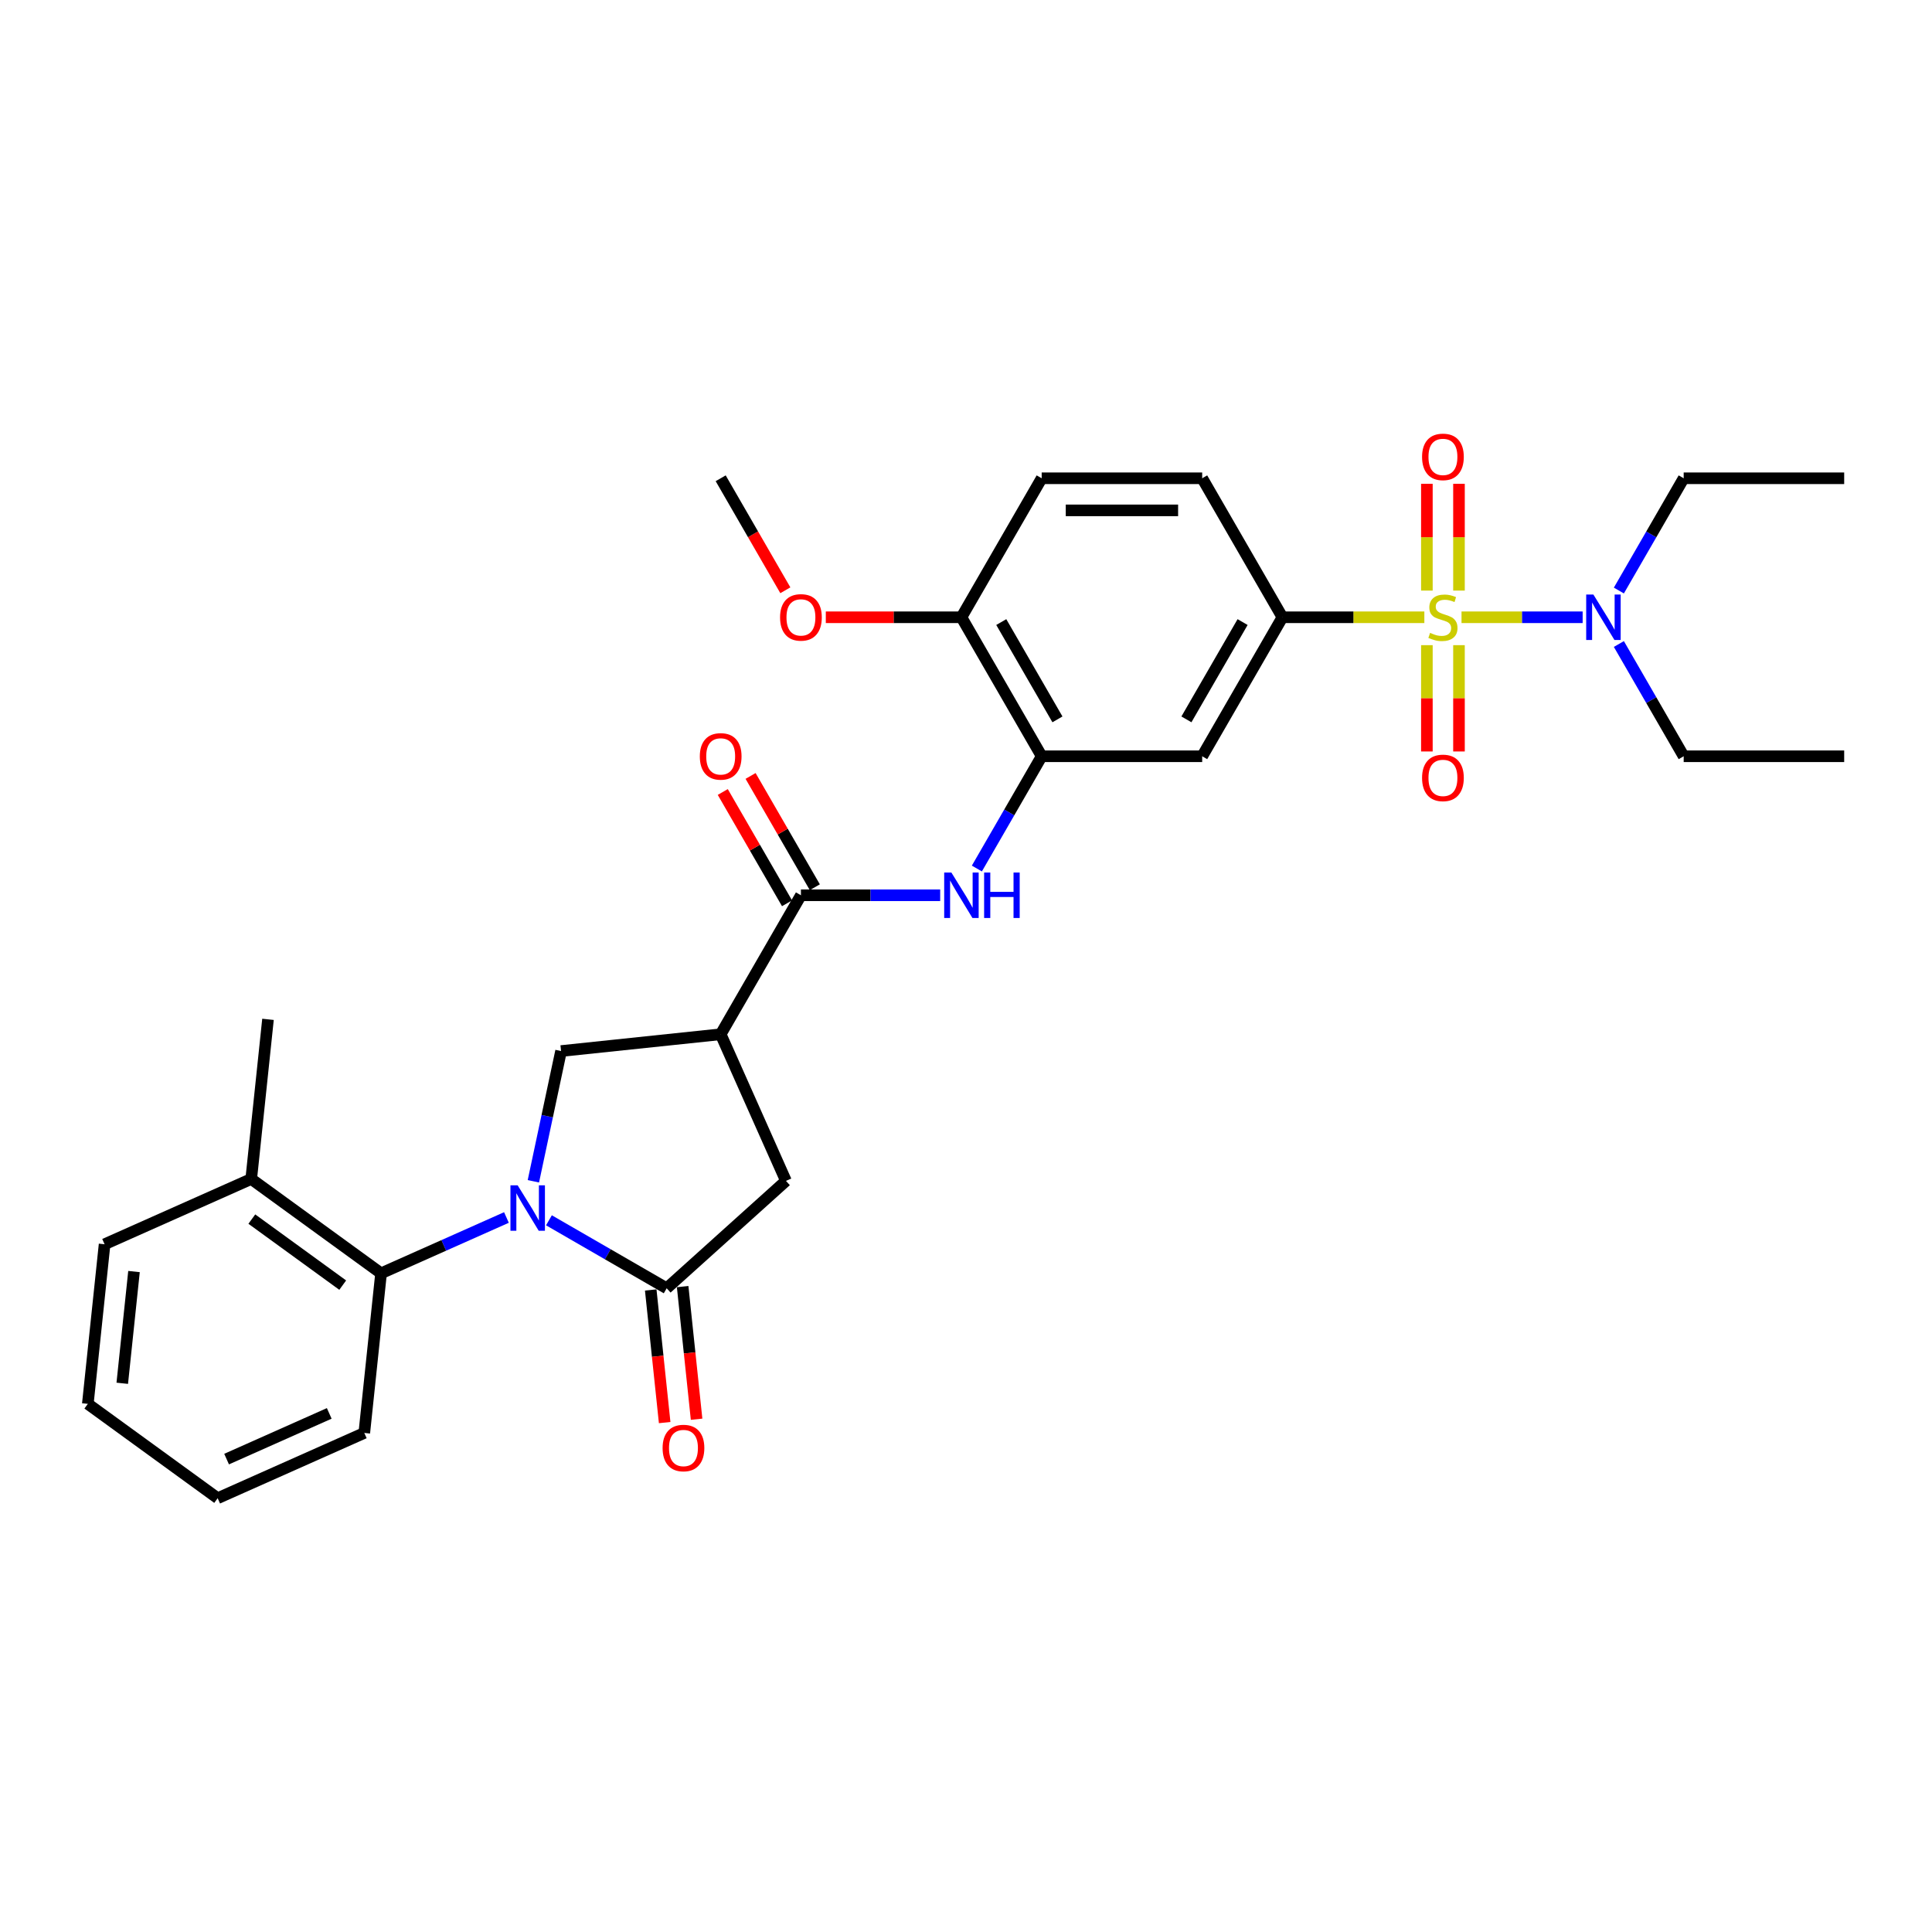 <?xml version='1.0' encoding='iso-8859-1'?>
<svg version='1.1' baseProfile='full'
              xmlns='http://www.w3.org/2000/svg'
                      xmlns:rdkit='http://www.rdkit.org/xml'
                      xmlns:xlink='http://www.w3.org/1999/xlink'
                  xml:space='preserve'
width='1000px' height='1000px' viewBox='0 0 1000 1000'>
<!-- END OF HEADER -->
<rect style='opacity:1.0;fill:#FFFFFF;stroke:none' width='1000' height='1000' x='0' y='0'> </rect>
<path class='bond-4' d='M 737.239,319.498 L 700.512,319.498' style='fill:none;fill-rule:evenodd;stroke:#CCCC00;stroke-width:6px;stroke-linecap:butt;stroke-linejoin:miter;stroke-opacity:1' />
<path class='bond-4' d='M 700.512,319.498 L 663.784,319.498' style='fill:none;fill-rule:evenodd;stroke:#000000;stroke-width:6px;stroke-linecap:butt;stroke-linejoin:miter;stroke-opacity:1' />
<path class='bond-11' d='M 756.479,319.498 L 787.827,319.498' style='fill:none;fill-rule:evenodd;stroke:#CCCC00;stroke-width:6px;stroke-linecap:butt;stroke-linejoin:miter;stroke-opacity:1' />
<path class='bond-11' d='M 787.827,319.498 L 819.175,319.498' style='fill:none;fill-rule:evenodd;stroke:#0000FF;stroke-width:6px;stroke-linecap:butt;stroke-linejoin:miter;stroke-opacity:1' />
<path class='bond-12' d='M 738.552,333.936 L 738.552,361.448' style='fill:none;fill-rule:evenodd;stroke:#CCCC00;stroke-width:6px;stroke-linecap:butt;stroke-linejoin:miter;stroke-opacity:1' />
<path class='bond-12' d='M 738.552,361.448 L 738.552,388.96' style='fill:none;fill-rule:evenodd;stroke:#FF0000;stroke-width:6px;stroke-linecap:butt;stroke-linejoin:miter;stroke-opacity:1' />
<path class='bond-12' d='M 755.166,333.936 L 755.166,361.448' style='fill:none;fill-rule:evenodd;stroke:#CCCC00;stroke-width:6px;stroke-linecap:butt;stroke-linejoin:miter;stroke-opacity:1' />
<path class='bond-12' d='M 755.166,361.448 L 755.166,388.96' style='fill:none;fill-rule:evenodd;stroke:#FF0000;stroke-width:6px;stroke-linecap:butt;stroke-linejoin:miter;stroke-opacity:1' />
<path class='bond-13' d='M 755.166,305.691 L 755.166,278.054' style='fill:none;fill-rule:evenodd;stroke:#CCCC00;stroke-width:6px;stroke-linecap:butt;stroke-linejoin:miter;stroke-opacity:1' />
<path class='bond-13' d='M 755.166,278.054 L 755.166,250.417' style='fill:none;fill-rule:evenodd;stroke:#FF0000;stroke-width:6px;stroke-linecap:butt;stroke-linejoin:miter;stroke-opacity:1' />
<path class='bond-13' d='M 738.552,305.691 L 738.552,278.054' style='fill:none;fill-rule:evenodd;stroke:#CCCC00;stroke-width:6px;stroke-linecap:butt;stroke-linejoin:miter;stroke-opacity:1' />
<path class='bond-13' d='M 738.552,278.054 L 738.552,250.417' style='fill:none;fill-rule:evenodd;stroke:#FF0000;stroke-width:6px;stroke-linecap:butt;stroke-linejoin:miter;stroke-opacity:1' />
<path class='bond-0' d='M 276.074,611.434 L 283.239,577.725' style='fill:none;fill-rule:evenodd;stroke:#0000FF;stroke-width:6px;stroke-linecap:butt;stroke-linejoin:miter;stroke-opacity:1' />
<path class='bond-0' d='M 283.239,577.725 L 290.404,544.015' style='fill:none;fill-rule:evenodd;stroke:#000000;stroke-width:6px;stroke-linecap:butt;stroke-linejoin:miter;stroke-opacity:1' />
<path class='bond-7' d='M 262.133,630.172 L 229.686,644.618' style='fill:none;fill-rule:evenodd;stroke:#0000FF;stroke-width:6px;stroke-linecap:butt;stroke-linejoin:miter;stroke-opacity:1' />
<path class='bond-7' d='M 229.686,644.618 L 197.239,659.064' style='fill:none;fill-rule:evenodd;stroke:#000000;stroke-width:6px;stroke-linecap:butt;stroke-linejoin:miter;stroke-opacity:1' />
<path class='bond-32' d='M 284.131,631.625 L 314.604,649.218' style='fill:none;fill-rule:evenodd;stroke:#0000FF;stroke-width:6px;stroke-linecap:butt;stroke-linejoin:miter;stroke-opacity:1' />
<path class='bond-32' d='M 314.604,649.218 L 345.076,666.812' style='fill:none;fill-rule:evenodd;stroke:#000000;stroke-width:6px;stroke-linecap:butt;stroke-linejoin:miter;stroke-opacity:1' />
<path class='bond-1' d='M 345.076,666.812 L 406.813,611.224' style='fill:none;fill-rule:evenodd;stroke:#000000;stroke-width:6px;stroke-linecap:butt;stroke-linejoin:miter;stroke-opacity:1' />
<path class='bond-14' d='M 336.814,667.68 L 340.422,702.004' style='fill:none;fill-rule:evenodd;stroke:#000000;stroke-width:6px;stroke-linecap:butt;stroke-linejoin:miter;stroke-opacity:1' />
<path class='bond-14' d='M 340.422,702.004 L 344.03,736.327' style='fill:none;fill-rule:evenodd;stroke:#FF0000;stroke-width:6px;stroke-linecap:butt;stroke-linejoin:miter;stroke-opacity:1' />
<path class='bond-14' d='M 353.338,665.944 L 356.946,700.267' style='fill:none;fill-rule:evenodd;stroke:#000000;stroke-width:6px;stroke-linecap:butt;stroke-linejoin:miter;stroke-opacity:1' />
<path class='bond-14' d='M 356.946,700.267 L 360.553,734.59' style='fill:none;fill-rule:evenodd;stroke:#FF0000;stroke-width:6px;stroke-linecap:butt;stroke-linejoin:miter;stroke-opacity:1' />
<path class='bond-2' d='M 373.023,535.332 L 414.561,463.387' style='fill:none;fill-rule:evenodd;stroke:#000000;stroke-width:6px;stroke-linecap:butt;stroke-linejoin:miter;stroke-opacity:1' />
<path class='bond-5' d='M 373.023,535.332 L 290.404,544.015' style='fill:none;fill-rule:evenodd;stroke:#000000;stroke-width:6px;stroke-linecap:butt;stroke-linejoin:miter;stroke-opacity:1' />
<path class='bond-10' d='M 373.023,535.332 L 406.813,611.224' style='fill:none;fill-rule:evenodd;stroke:#000000;stroke-width:6px;stroke-linecap:butt;stroke-linejoin:miter;stroke-opacity:1' />
<path class='bond-3' d='M 414.561,463.387 L 450.598,463.387' style='fill:none;fill-rule:evenodd;stroke:#000000;stroke-width:6px;stroke-linecap:butt;stroke-linejoin:miter;stroke-opacity:1' />
<path class='bond-3' d='M 450.598,463.387 L 486.636,463.387' style='fill:none;fill-rule:evenodd;stroke:#0000FF;stroke-width:6px;stroke-linecap:butt;stroke-linejoin:miter;stroke-opacity:1' />
<path class='bond-16' d='M 421.755,459.233 L 405.126,430.43' style='fill:none;fill-rule:evenodd;stroke:#000000;stroke-width:6px;stroke-linecap:butt;stroke-linejoin:miter;stroke-opacity:1' />
<path class='bond-16' d='M 405.126,430.43 L 388.496,401.627' style='fill:none;fill-rule:evenodd;stroke:#FF0000;stroke-width:6px;stroke-linecap:butt;stroke-linejoin:miter;stroke-opacity:1' />
<path class='bond-16' d='M 407.366,467.541 L 390.737,438.738' style='fill:none;fill-rule:evenodd;stroke:#000000;stroke-width:6px;stroke-linecap:butt;stroke-linejoin:miter;stroke-opacity:1' />
<path class='bond-16' d='M 390.737,438.738 L 374.107,409.935' style='fill:none;fill-rule:evenodd;stroke:#FF0000;stroke-width:6px;stroke-linecap:butt;stroke-linejoin:miter;stroke-opacity:1' />
<path class='bond-9' d='M 663.784,319.498 L 622.247,391.442' style='fill:none;fill-rule:evenodd;stroke:#000000;stroke-width:6px;stroke-linecap:butt;stroke-linejoin:miter;stroke-opacity:1' />
<path class='bond-9' d='M 643.165,321.982 L 614.089,372.343' style='fill:none;fill-rule:evenodd;stroke:#000000;stroke-width:6px;stroke-linecap:butt;stroke-linejoin:miter;stroke-opacity:1' />
<path class='bond-17' d='M 663.784,319.498 L 622.247,247.553' style='fill:none;fill-rule:evenodd;stroke:#000000;stroke-width:6px;stroke-linecap:butt;stroke-linejoin:miter;stroke-opacity:1' />
<path class='bond-6' d='M 505.626,449.547 L 522.399,420.495' style='fill:none;fill-rule:evenodd;stroke:#0000FF;stroke-width:6px;stroke-linecap:butt;stroke-linejoin:miter;stroke-opacity:1' />
<path class='bond-6' d='M 522.399,420.495 L 539.173,391.442' style='fill:none;fill-rule:evenodd;stroke:#000000;stroke-width:6px;stroke-linecap:butt;stroke-linejoin:miter;stroke-opacity:1' />
<path class='bond-18' d='M 197.239,659.064 L 130.031,610.234' style='fill:none;fill-rule:evenodd;stroke:#000000;stroke-width:6px;stroke-linecap:butt;stroke-linejoin:miter;stroke-opacity:1' />
<path class='bond-18' d='M 177.392,665.181 L 130.346,631' style='fill:none;fill-rule:evenodd;stroke:#000000;stroke-width:6px;stroke-linecap:butt;stroke-linejoin:miter;stroke-opacity:1' />
<path class='bond-21' d='M 197.239,659.064 L 188.556,741.684' style='fill:none;fill-rule:evenodd;stroke:#000000;stroke-width:6px;stroke-linecap:butt;stroke-linejoin:miter;stroke-opacity:1' />
<path class='bond-8' d='M 539.173,391.442 L 622.247,391.442' style='fill:none;fill-rule:evenodd;stroke:#000000;stroke-width:6px;stroke-linecap:butt;stroke-linejoin:miter;stroke-opacity:1' />
<path class='bond-31' d='M 539.173,391.442 L 497.635,319.498' style='fill:none;fill-rule:evenodd;stroke:#000000;stroke-width:6px;stroke-linecap:butt;stroke-linejoin:miter;stroke-opacity:1' />
<path class='bond-31' d='M 547.331,372.343 L 518.255,321.982' style='fill:none;fill-rule:evenodd;stroke:#000000;stroke-width:6px;stroke-linecap:butt;stroke-linejoin:miter;stroke-opacity:1' />
<path class='bond-22' d='M 837.924,305.658 L 854.698,276.605' style='fill:none;fill-rule:evenodd;stroke:#0000FF;stroke-width:6px;stroke-linecap:butt;stroke-linejoin:miter;stroke-opacity:1' />
<path class='bond-22' d='M 854.698,276.605 L 871.471,247.553' style='fill:none;fill-rule:evenodd;stroke:#000000;stroke-width:6px;stroke-linecap:butt;stroke-linejoin:miter;stroke-opacity:1' />
<path class='bond-23' d='M 837.924,333.338 L 854.698,362.39' style='fill:none;fill-rule:evenodd;stroke:#0000FF;stroke-width:6px;stroke-linecap:butt;stroke-linejoin:miter;stroke-opacity:1' />
<path class='bond-23' d='M 854.698,362.39 L 871.471,391.442' style='fill:none;fill-rule:evenodd;stroke:#000000;stroke-width:6px;stroke-linecap:butt;stroke-linejoin:miter;stroke-opacity:1' />
<path class='bond-15' d='M 497.635,319.498 L 539.173,247.553' style='fill:none;fill-rule:evenodd;stroke:#000000;stroke-width:6px;stroke-linecap:butt;stroke-linejoin:miter;stroke-opacity:1' />
<path class='bond-20' d='M 497.635,319.498 L 462.536,319.498' style='fill:none;fill-rule:evenodd;stroke:#000000;stroke-width:6px;stroke-linecap:butt;stroke-linejoin:miter;stroke-opacity:1' />
<path class='bond-20' d='M 462.536,319.498 L 427.437,319.498' style='fill:none;fill-rule:evenodd;stroke:#FF0000;stroke-width:6px;stroke-linecap:butt;stroke-linejoin:miter;stroke-opacity:1' />
<path class='bond-19' d='M 622.247,247.553 L 539.173,247.553' style='fill:none;fill-rule:evenodd;stroke:#000000;stroke-width:6px;stroke-linecap:butt;stroke-linejoin:miter;stroke-opacity:1' />
<path class='bond-19' d='M 609.786,264.168 L 551.634,264.168' style='fill:none;fill-rule:evenodd;stroke:#000000;stroke-width:6px;stroke-linecap:butt;stroke-linejoin:miter;stroke-opacity:1' />
<path class='bond-24' d='M 130.031,610.234 L 138.714,527.615' style='fill:none;fill-rule:evenodd;stroke:#000000;stroke-width:6px;stroke-linecap:butt;stroke-linejoin:miter;stroke-opacity:1' />
<path class='bond-25' d='M 130.031,610.234 L 54.138,644.024' style='fill:none;fill-rule:evenodd;stroke:#000000;stroke-width:6px;stroke-linecap:butt;stroke-linejoin:miter;stroke-opacity:1' />
<path class='bond-26' d='M 406.493,305.525 L 389.758,276.539' style='fill:none;fill-rule:evenodd;stroke:#FF0000;stroke-width:6px;stroke-linecap:butt;stroke-linejoin:miter;stroke-opacity:1' />
<path class='bond-26' d='M 389.758,276.539 L 373.023,247.553' style='fill:none;fill-rule:evenodd;stroke:#000000;stroke-width:6px;stroke-linecap:butt;stroke-linejoin:miter;stroke-opacity:1' />
<path class='bond-29' d='M 188.556,741.684 L 112.663,775.473' style='fill:none;fill-rule:evenodd;stroke:#000000;stroke-width:6px;stroke-linecap:butt;stroke-linejoin:miter;stroke-opacity:1' />
<path class='bond-29' d='M 170.414,731.574 L 117.289,755.226' style='fill:none;fill-rule:evenodd;stroke:#000000;stroke-width:6px;stroke-linecap:butt;stroke-linejoin:miter;stroke-opacity:1' />
<path class='bond-28' d='M 871.471,247.553 L 954.545,247.553' style='fill:none;fill-rule:evenodd;stroke:#000000;stroke-width:6px;stroke-linecap:butt;stroke-linejoin:miter;stroke-opacity:1' />
<path class='bond-27' d='M 871.471,391.442 L 954.545,391.442' style='fill:none;fill-rule:evenodd;stroke:#000000;stroke-width:6px;stroke-linecap:butt;stroke-linejoin:miter;stroke-opacity:1' />
<path class='bond-33' d='M 54.138,644.024 L 45.455,726.643' style='fill:none;fill-rule:evenodd;stroke:#000000;stroke-width:6px;stroke-linecap:butt;stroke-linejoin:miter;stroke-opacity:1' />
<path class='bond-33' d='M 69.36,658.153 L 63.281,715.987' style='fill:none;fill-rule:evenodd;stroke:#000000;stroke-width:6px;stroke-linecap:butt;stroke-linejoin:miter;stroke-opacity:1' />
<path class='bond-30' d='M 112.663,775.473 L 45.455,726.643' style='fill:none;fill-rule:evenodd;stroke:#000000;stroke-width:6px;stroke-linecap:butt;stroke-linejoin:miter;stroke-opacity:1' />
<path  class='atom-0' d='M 740.213 327.573
Q 740.479 327.672, 741.575 328.137
Q 742.672 328.603, 743.868 328.902
Q 745.098 329.168, 746.294 329.168
Q 748.521 329.168, 749.816 328.104
Q 751.112 327.008, 751.112 325.114
Q 751.112 323.818, 750.448 323.02
Q 749.816 322.223, 748.82 321.791
Q 747.823 321.359, 746.161 320.86
Q 744.068 320.229, 742.805 319.631
Q 741.575 319.033, 740.678 317.77
Q 739.814 316.507, 739.814 314.38
Q 739.814 311.423, 741.808 309.595
Q 743.835 307.768, 747.823 307.768
Q 750.548 307.768, 753.638 309.064
L 752.874 311.622
Q 750.049 310.459, 747.922 310.459
Q 745.63 310.459, 744.367 311.423
Q 743.104 312.353, 743.137 313.982
Q 743.137 315.244, 743.769 316.009
Q 744.433 316.773, 745.364 317.205
Q 746.327 317.637, 747.922 318.135
Q 750.049 318.8, 751.312 319.465
Q 752.575 320.129, 753.472 321.492
Q 754.402 322.821, 754.402 325.114
Q 754.402 328.37, 752.209 330.131
Q 750.049 331.859, 746.427 331.859
Q 744.334 331.859, 742.739 331.394
Q 741.177 330.962, 739.316 330.198
L 740.213 327.573
' fill='#CCCC00'/>
<path  class='atom-1' d='M 267.931 613.511
L 275.641 625.973
Q 276.405 627.202, 277.634 629.428
Q 278.864 631.655, 278.93 631.788
L 278.93 613.511
L 282.054 613.511
L 282.054 637.038
L 278.831 637.038
L 270.556 623.414
Q 269.593 621.819, 268.563 619.991
Q 267.566 618.163, 267.267 617.599
L 267.267 637.038
L 264.21 637.038
L 264.21 613.511
L 267.931 613.511
' fill='#0000FF'/>
<path  class='atom-7' d='M 492.435 451.624
L 500.144 464.085
Q 500.908 465.314, 502.138 467.541
Q 503.367 469.767, 503.434 469.9
L 503.434 451.624
L 506.557 451.624
L 506.557 475.15
L 503.334 475.15
L 495.06 461.526
Q 494.096 459.931, 493.066 458.104
Q 492.069 456.276, 491.77 455.711
L 491.77 475.15
L 488.713 475.15
L 488.713 451.624
L 492.435 451.624
' fill='#0000FF'/>
<path  class='atom-7' d='M 509.382 451.624
L 512.572 451.624
L 512.572 461.626
L 524.601 461.626
L 524.601 451.624
L 527.791 451.624
L 527.791 475.15
L 524.601 475.15
L 524.601 464.284
L 512.572 464.284
L 512.572 475.15
L 509.382 475.15
L 509.382 451.624
' fill='#0000FF'/>
<path  class='atom-12' d='M 824.733 307.734
L 832.442 320.196
Q 833.207 321.425, 834.436 323.651
Q 835.666 325.878, 835.732 326.011
L 835.732 307.734
L 838.856 307.734
L 838.856 331.261
L 835.633 331.261
L 827.358 317.637
Q 826.395 316.042, 825.364 314.214
Q 824.368 312.387, 824.069 311.822
L 824.069 331.261
L 821.011 331.261
L 821.011 307.734
L 824.733 307.734
' fill='#0000FF'/>
<path  class='atom-13' d='M 736.059 402.639
Q 736.059 396.99, 738.851 393.833
Q 741.642 390.676, 746.859 390.676
Q 752.076 390.676, 754.867 393.833
Q 757.659 396.99, 757.659 402.639
Q 757.659 408.354, 754.834 411.611
Q 752.01 414.834, 746.859 414.834
Q 741.675 414.834, 738.851 411.611
Q 736.059 408.388, 736.059 402.639
M 746.859 412.176
Q 750.448 412.176, 752.375 409.783
Q 754.336 407.357, 754.336 402.639
Q 754.336 398.02, 752.375 395.694
Q 750.448 393.334, 746.859 393.334
Q 743.27 393.334, 741.31 395.661
Q 739.382 397.987, 739.382 402.639
Q 739.382 407.391, 741.31 409.783
Q 743.27 412.176, 746.859 412.176
' fill='#FF0000'/>
<path  class='atom-14' d='M 736.059 236.49
Q 736.059 230.841, 738.851 227.684
Q 741.642 224.527, 746.859 224.527
Q 752.076 224.527, 754.867 227.684
Q 757.659 230.841, 757.659 236.49
Q 757.659 242.205, 754.834 245.462
Q 752.01 248.685, 746.859 248.685
Q 741.675 248.685, 738.851 245.462
Q 736.059 242.238, 736.059 236.49
M 746.859 246.027
Q 750.448 246.027, 752.375 243.634
Q 754.336 241.208, 754.336 236.49
Q 754.336 231.871, 752.375 229.545
Q 750.448 227.185, 746.859 227.185
Q 743.27 227.185, 741.31 229.511
Q 739.382 231.837, 739.382 236.49
Q 739.382 241.241, 741.31 243.634
Q 743.27 246.027, 746.859 246.027
' fill='#FF0000'/>
<path  class='atom-15' d='M 342.96 749.498
Q 342.96 743.849, 345.752 740.692
Q 348.543 737.535, 353.76 737.535
Q 358.977 737.535, 361.768 740.692
Q 364.56 743.849, 364.56 749.498
Q 364.56 755.213, 361.735 758.47
Q 358.911 761.693, 353.76 761.693
Q 348.576 761.693, 345.752 758.47
Q 342.96 755.247, 342.96 749.498
M 353.76 759.035
Q 357.349 759.035, 359.276 756.642
Q 361.237 754.217, 361.237 749.498
Q 361.237 744.879, 359.276 742.553
Q 357.349 740.194, 353.76 740.194
Q 350.171 740.194, 348.211 742.52
Q 346.283 744.846, 346.283 749.498
Q 346.283 754.25, 348.211 756.642
Q 350.171 759.035, 353.76 759.035
' fill='#FF0000'/>
<path  class='atom-17' d='M 362.224 391.509
Q 362.224 385.86, 365.015 382.703
Q 367.806 379.546, 373.023 379.546
Q 378.24 379.546, 381.032 382.703
Q 383.823 385.86, 383.823 391.509
Q 383.823 397.224, 380.999 400.481
Q 378.174 403.704, 373.023 403.704
Q 367.84 403.704, 365.015 400.481
Q 362.224 397.258, 362.224 391.509
M 373.023 401.046
Q 376.612 401.046, 378.54 398.653
Q 380.5 396.228, 380.5 391.509
Q 380.5 386.89, 378.54 384.564
Q 376.612 382.205, 373.023 382.205
Q 369.435 382.205, 367.474 384.531
Q 365.547 386.857, 365.547 391.509
Q 365.547 396.261, 367.474 398.653
Q 369.435 401.046, 373.023 401.046
' fill='#FF0000'/>
<path  class='atom-21' d='M 403.761 319.564
Q 403.761 313.915, 406.552 310.758
Q 409.344 307.601, 414.561 307.601
Q 419.778 307.601, 422.569 310.758
Q 425.36 313.915, 425.36 319.564
Q 425.36 325.28, 422.536 328.536
Q 419.711 331.76, 414.561 331.76
Q 409.377 331.76, 406.552 328.536
Q 403.761 325.313, 403.761 319.564
M 414.561 329.101
Q 418.15 329.101, 420.077 326.709
Q 422.037 324.283, 422.037 319.564
Q 422.037 314.945, 420.077 312.619
Q 418.15 310.26, 414.561 310.26
Q 410.972 310.26, 409.011 312.586
Q 407.084 314.912, 407.084 319.564
Q 407.084 324.316, 409.011 326.709
Q 410.972 329.101, 414.561 329.101
' fill='#FF0000'/>
</svg>
